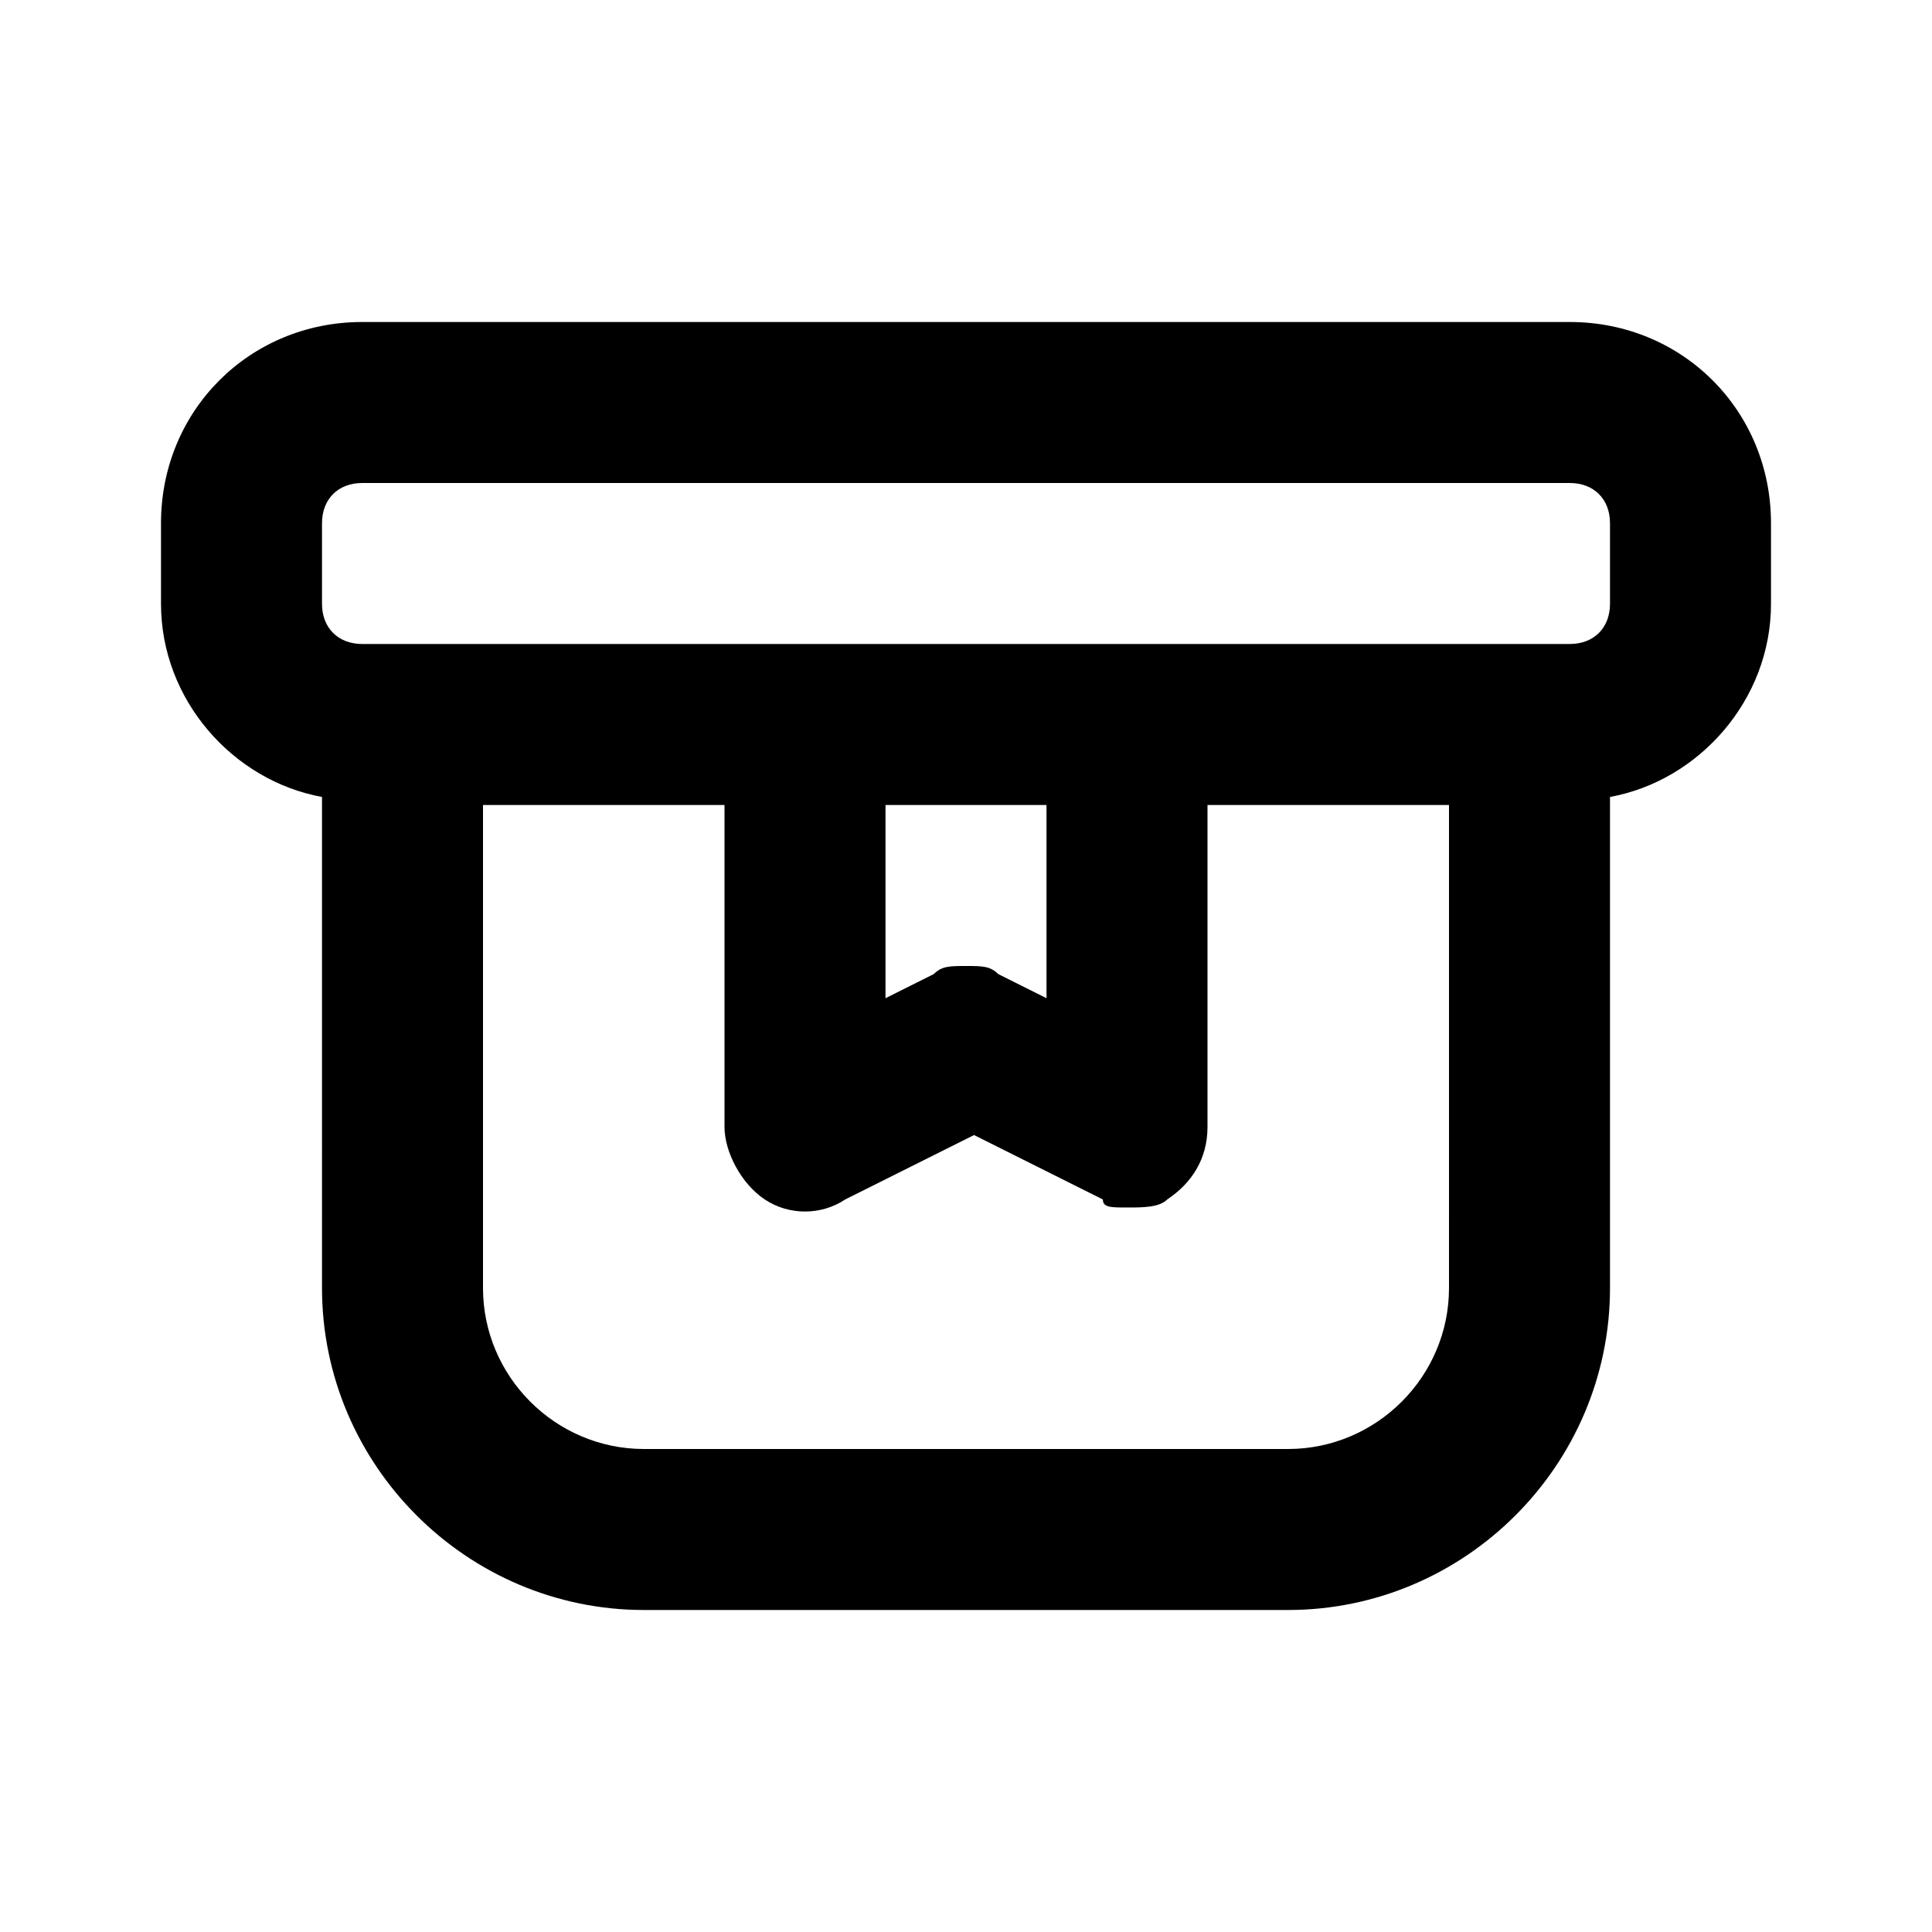 <?xml version="1.0" ?>

<svg width="800px" height="800px" viewBox="0 0 24 24" version="1.1" xml:space="preserve" xmlns="http://www.w3.org/2000/svg" xmlns:xlink="http://www.w3.org/1999/xlink">
<style type="text/css">
	.st0{opacity:0.2;fill:none;stroke:#000000;stroke-width:5.000000e-02;stroke-miterlimit:10;}
</style>
<g id="Layer_1"/>
<g id="Layer_2">
<path d="M19.5,4h-15C3.1,4,2,5.1,2,6.5v1c0,1.2,0.9,2.2,2,2.4V16c0,2.2,1.8,4,4,4h8c2.2,0,4-1.8,4-4V9.9c1.1-0.2,2-1.2,2-2.4v-1   C22,5.1,20.9,4,19.5,4z M18,16c0,1.1-0.9,2-2,2H8c-1.1,0-2-0.9-2-2v-6h3v4c0,0.3,0.2,0.7,0.5,0.9c0.3,0.2,0.7,0.2,1,0l1.6-0.8   l1.6,0.8C13.7,15,13.8,15,14,15c0.2,0,0.4,0,0.5-0.1c0.3-0.2,0.5-0.5,0.5-0.9v-4h3V16z M11,10h2v2.4l-0.6-0.3   C12.3,12,12.2,12,12,12s-0.3,0-0.4,0.1L11,12.4V10z M20,7.5C20,7.8,19.8,8,19.5,8H19h-5h-4H5H4.5C4.2,8,4,7.8,4,7.5v-1   C4,6.2,4.2,6,4.5,6h15C19.8,6,20,6.2,20,6.5V7.5z"/>
</g>
</svg>